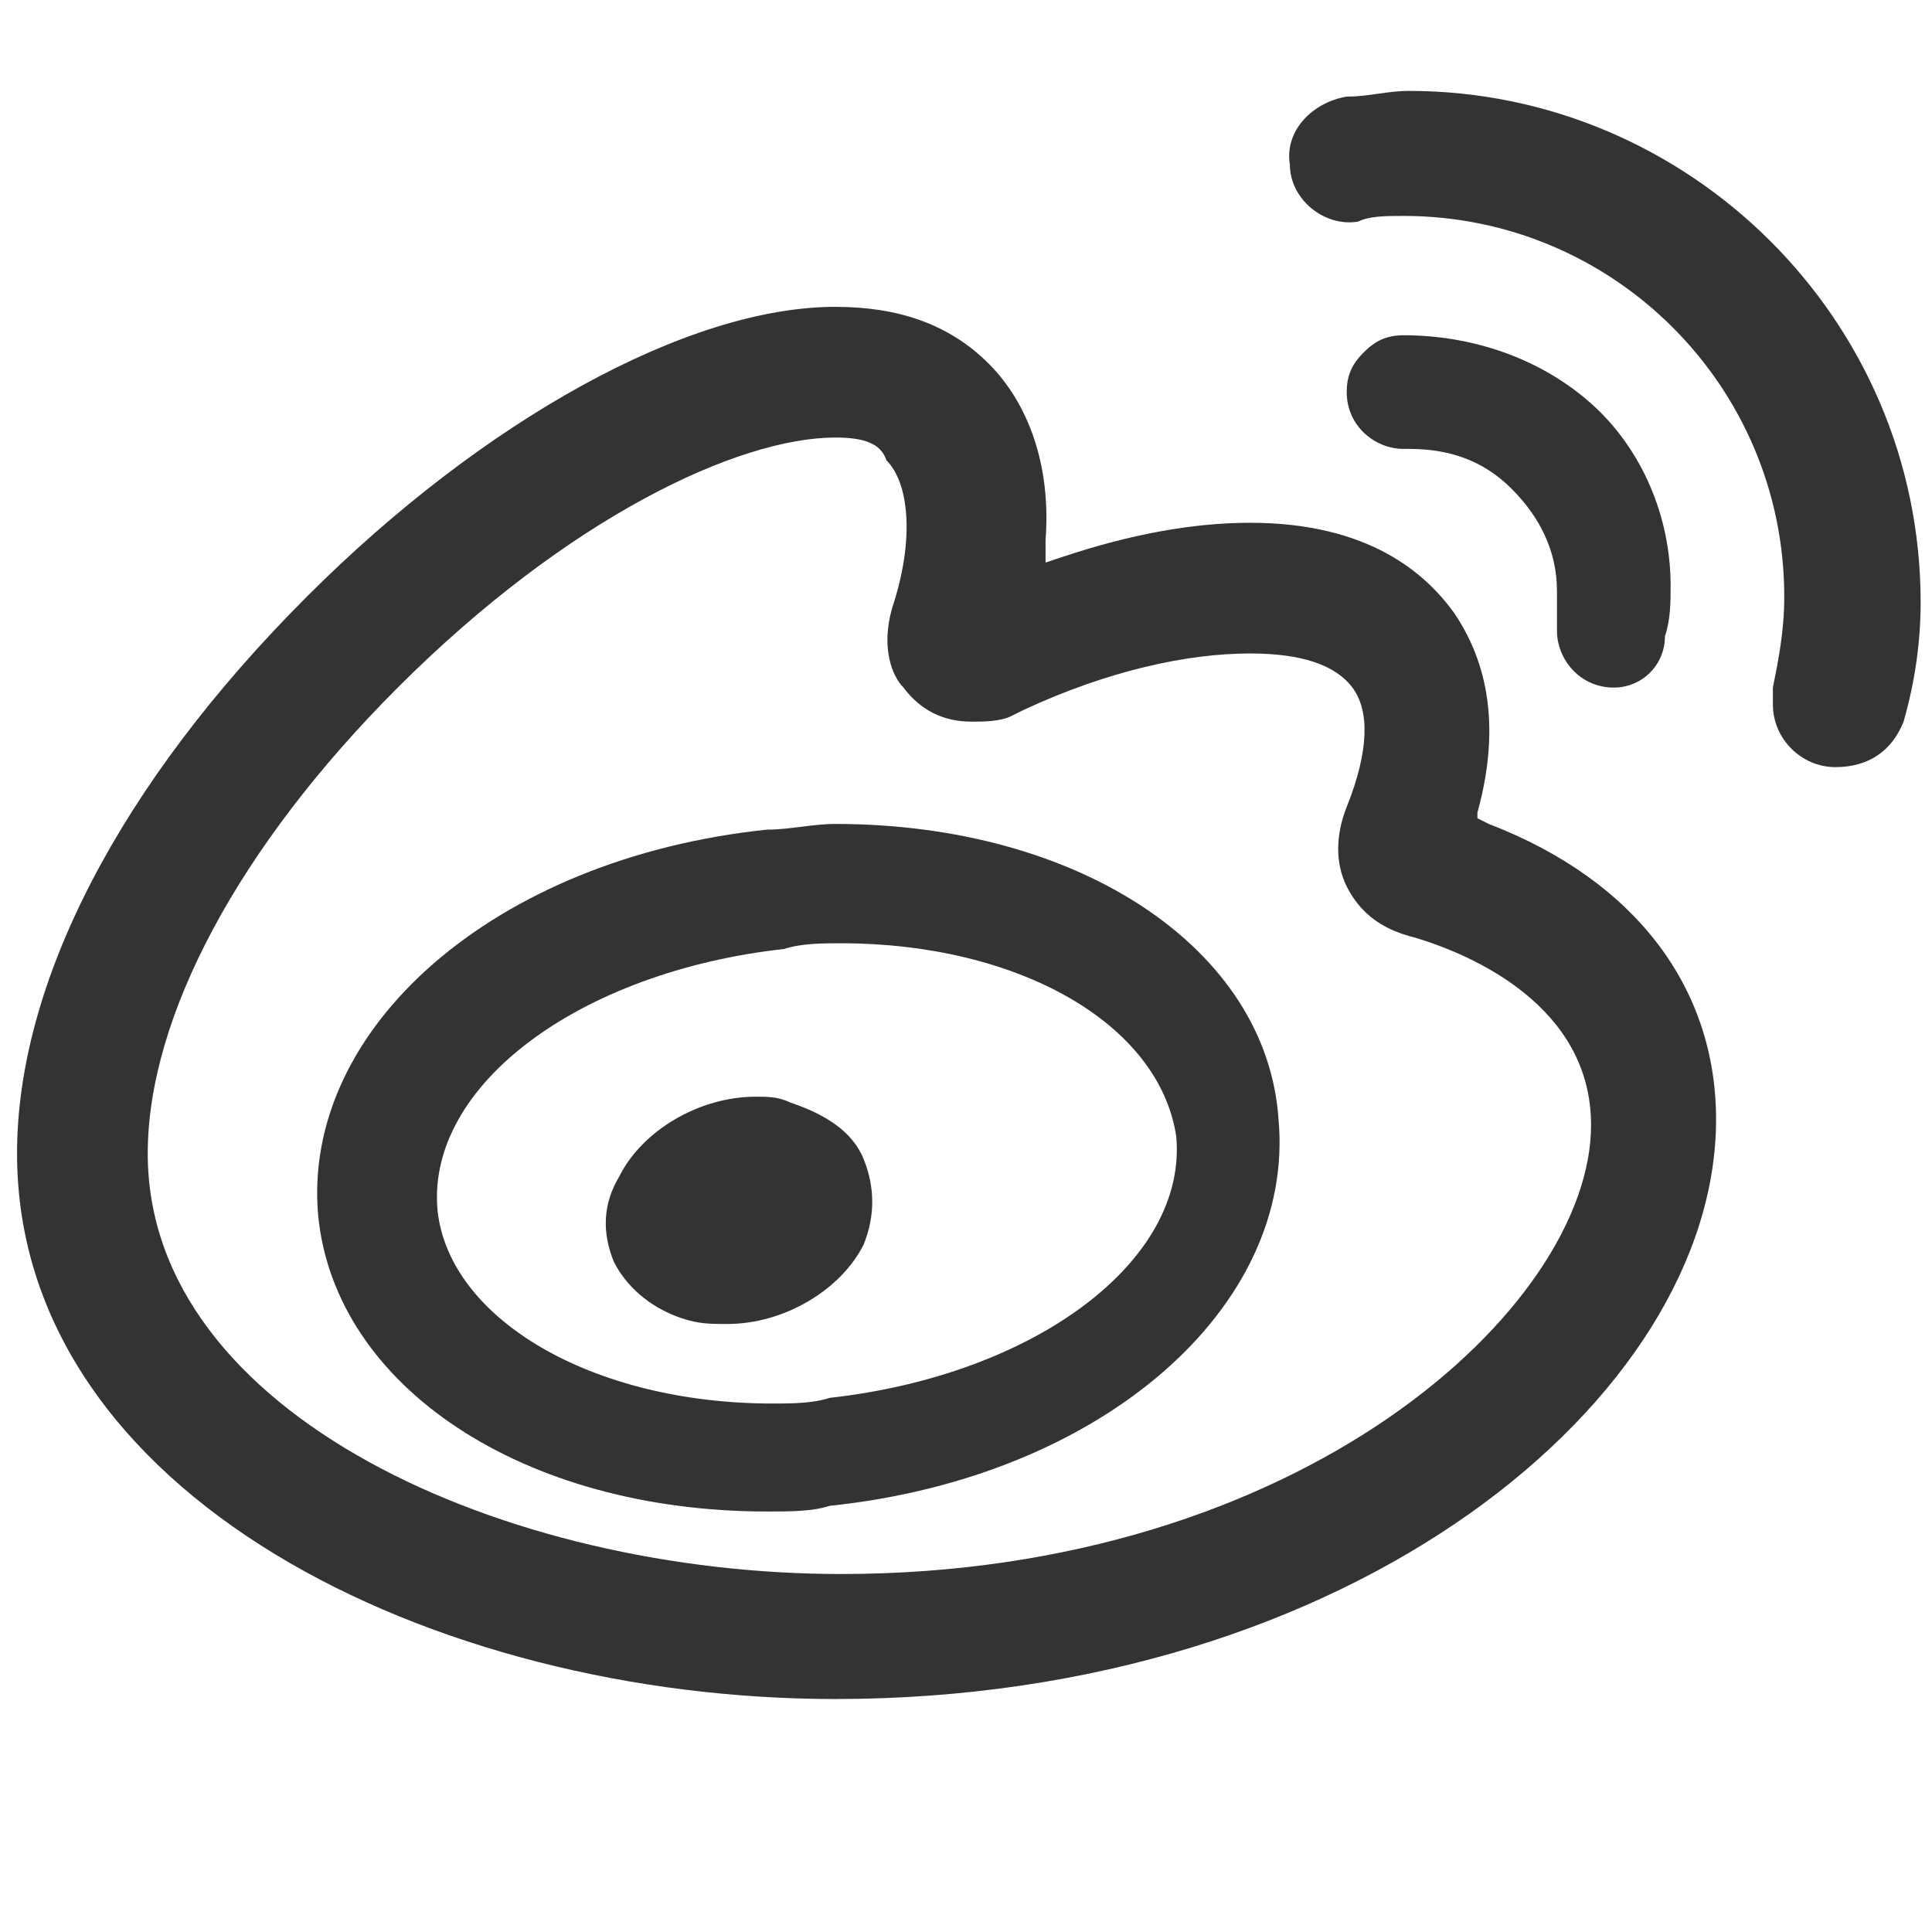 <?xml version="1.0" encoding="utf-8"?>
<!-- Generator: Adobe Illustrator 27.0.0, SVG Export Plug-In . SVG Version: 6.00 Build 0)  -->
<svg version="1.1" id="图层_1" xmlns="http://www.w3.org/2000/svg" xmlns:xlink="http://www.w3.org/1999/xlink" x="0px" y="0px"
	 viewBox="0 0 34 34" style="enable-background:new 0 0 34 34;" xml:space="preserve">
<style type="text/css">
	.st0{fill:#333333;}
</style>
<path class="st0" d="M14.7,29.9c-7.1,0-14.4-3.6-14.4-9.6c0-3,1.8-6.5,5.1-9.8c3.1-3.1,6.7-5.1,9.3-5.1c1.1,0,2,0.3,2.7,1
	c0.7,0.7,1.1,1.8,1,3.1l0,0.4l0.3-0.1C19.9,9.4,21,9.2,22,9.2c2.1,0,3.1,0.9,3.6,1.6c0.4,0.6,0.9,1.7,0.4,3.5L26,14.4l0.2,0.1
	c2.6,1,4,2.9,4,5.2C30.2,24.6,23.8,29.9,14.7,29.9z M14.7,7.7c-1.7,0-4.7,1.4-7.7,4.4c-2.8,2.8-4.4,5.8-4.4,8.2
	c0,4.6,6.3,7.4,12.2,7.4c8.1,0,13.2-4.7,13.2-7.9c0-2.1-2.1-3-3.1-3.3c-0.4-0.1-0.9-0.3-1.2-0.9c-0.2-0.4-0.2-0.9,0-1.4
	c0.4-1,0.4-1.7,0.1-2.1c-0.3-0.4-0.9-0.6-1.8-0.6c-1.1,0-2.5,0.3-4,1l-0.2,0.1h0l0,0c-0.2,0.1-0.5,0.1-0.7,0.1
	c-0.5,0-0.9-0.2-1.2-0.6c-0.2-0.2-0.4-0.7-0.2-1.4c0.4-1.2,0.3-2.2-0.1-2.6C15.5,7.8,15.2,7.7,14.7,7.7L14.7,7.7z"/>
<path class="st0" d="M13.5,26.6c-4.3,0-7.6-2.2-7.9-5.2c-0.3-3.3,3.1-6.3,7.9-6.8c0.4,0,0.8-0.1,1.2-0.1c4.3,0,7.6,2.2,7.8,5.2
	c0.3,3.3-3.1,6.3-7.9,6.8C14.3,26.6,13.9,26.6,13.5,26.6z M14.8,16.6c-0.3,0-0.7,0-1,0.1c-3.6,0.4-6.3,2.4-6.1,4.6
	c0.2,1.9,2.7,3.4,5.9,3.4c0.3,0,0.7,0,1-0.1c3.6-0.4,6.3-2.4,6.1-4.6C20.4,18,17.9,16.6,14.8,16.6z"/>
<path class="st0" d="M12.8,23.3c-0.3,0-0.5,0-0.8-0.1c-0.6-0.2-1-0.6-1.2-1c-0.2-0.5-0.2-1,0.1-1.5c0.4-0.8,1.4-1.4,2.4-1.4
	c0.2,0,0.4,0,0.6,0.1c0.6,0.2,1.1,0.5,1.3,1c0.2,0.5,0.2,1,0,1.5C14.8,22.7,13.8,23.3,12.8,23.3z M32.3,13.5c-0.6,0-1.1-0.5-1.1-1.1
	c0-0.1,0-0.2,0-0.3c0.1-0.5,0.2-1,0.2-1.6c0-3.7-3-6.7-6.7-6.7c-0.3,0-0.6,0-0.8,0.1c-0.6,0.1-1.2-0.4-1.2-1c0,0,0,0,0,0l0,0
	c-0.1-0.6,0.4-1.1,1-1.2c0.4,0,0.7-0.1,1.1-0.1c4.9,0,9,4,9,9c0,0.7-0.1,1.4-0.3,2.1C33.3,13.2,32.9,13.5,32.3,13.5
	C32.3,13.5,32.3,13.5,32.3,13.5z"/>
<path class="st0" d="M28.4,12.1c-0.6,0-1-0.5-1-1c0-0.1,0-0.1,0-0.2c0-0.2,0-0.3,0-0.5c0-0.7-0.3-1.3-0.8-1.8
	c-0.5-0.5-1.1-0.7-1.8-0.7c0,0-0.1,0-0.1,0c-0.5,0-1-0.4-1-1c0-0.3,0.1-0.5,0.3-0.7c0.2-0.2,0.4-0.3,0.7-0.3c1.2,0,2.4,0.4,3.3,1.2
	c0.9,0.8,1.4,2,1.4,3.2c0,0.3,0,0.6-0.1,0.9C29.3,11.7,28.9,12.1,28.4,12.1L28.4,12.1L28.4,12.1C28.4,12.1,28.4,12.1,28.4,12.1z"/>
</svg>

